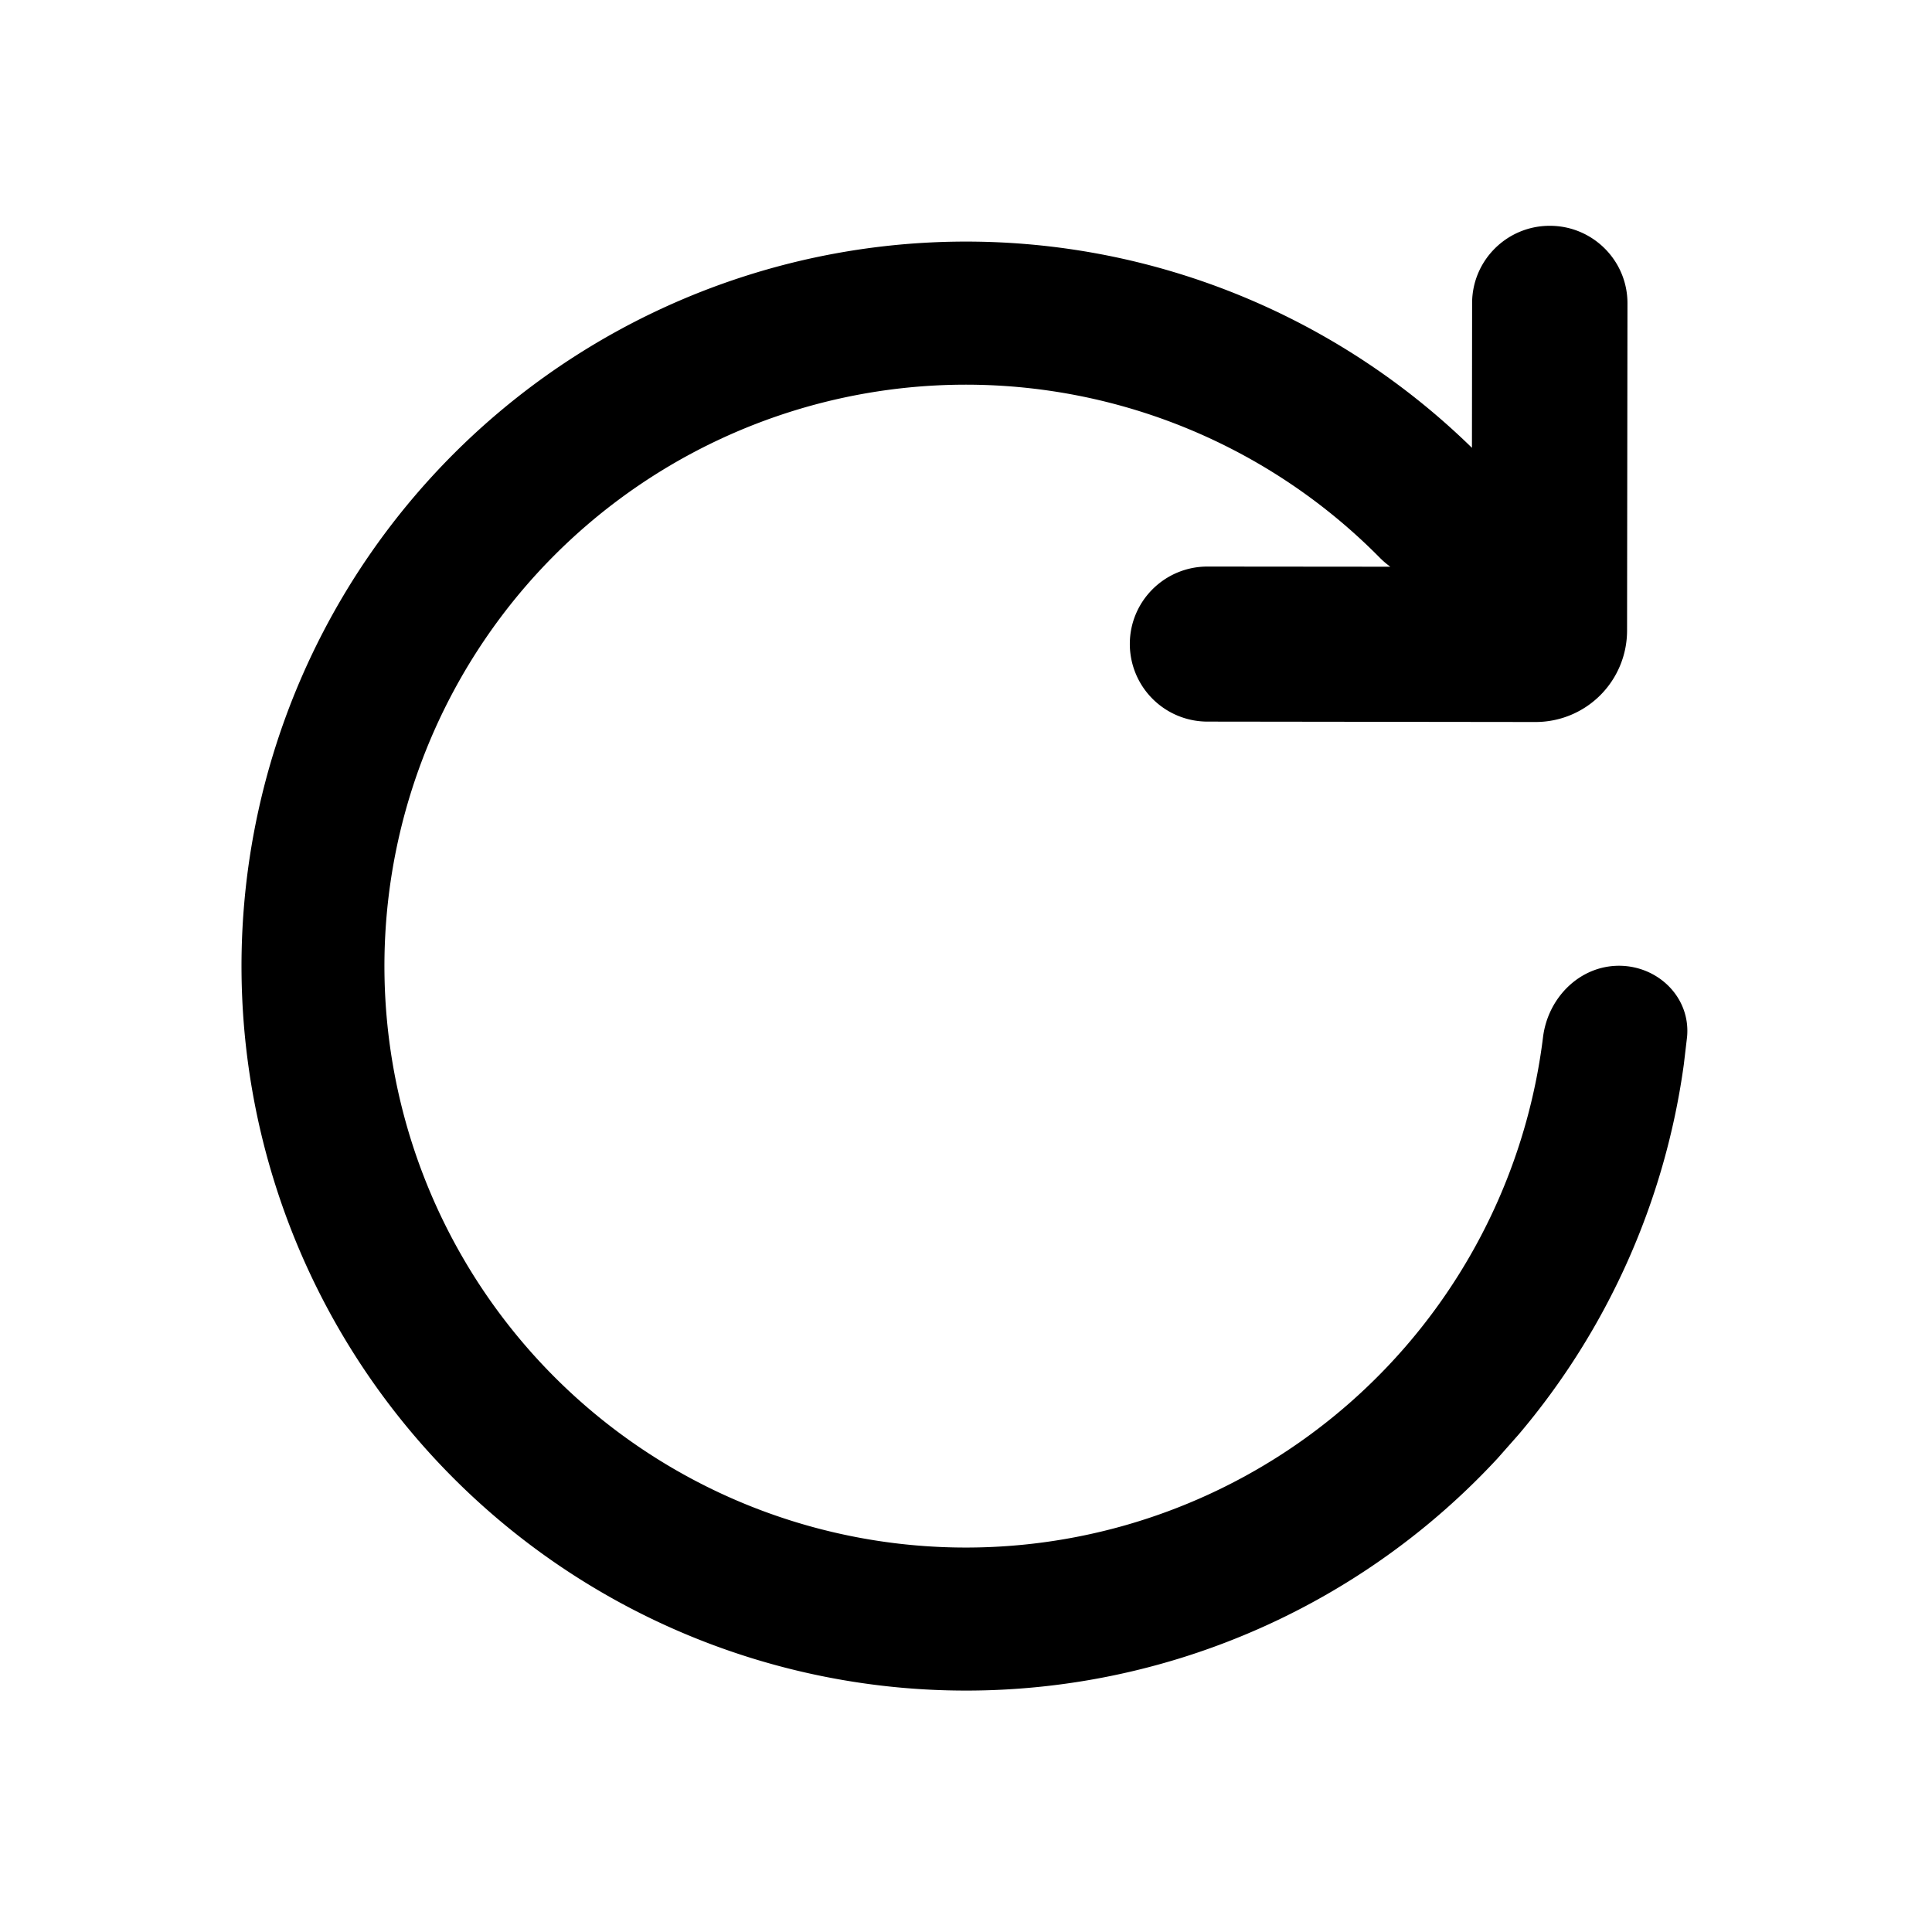 <svg width="24" height="24" viewBox="0 0 24 24" fill="none" xmlns="http://www.w3.org/2000/svg"><path d="M19.253 2.805c.533 0 .965.432.964.964l-.005 4.067a1.136 1.136 0 01-1.137 1.133L15 8.964A.965.965 0 0114.035 8c0-.532.433-.963.966-.962l2.27.002a1.063 1.063 0 01-.127-.108 7.225 7.225 0 00-8.552-1.3 7.223 7.223 0 108.917 11.039 7.222 7.222 0 001.659-3.787c.06-.487.452-.886.943-.887.49 0 .894.398.846.887l-.04.339a9.002 9.002 0 01-2.052 4.597l-.265.3a9 9 0 11-4.704-14.917 8.997 8.997 0 014.389 2.36l.002-1.796c0-.532.433-.963.966-.962z" fill="#000"/></svg>
